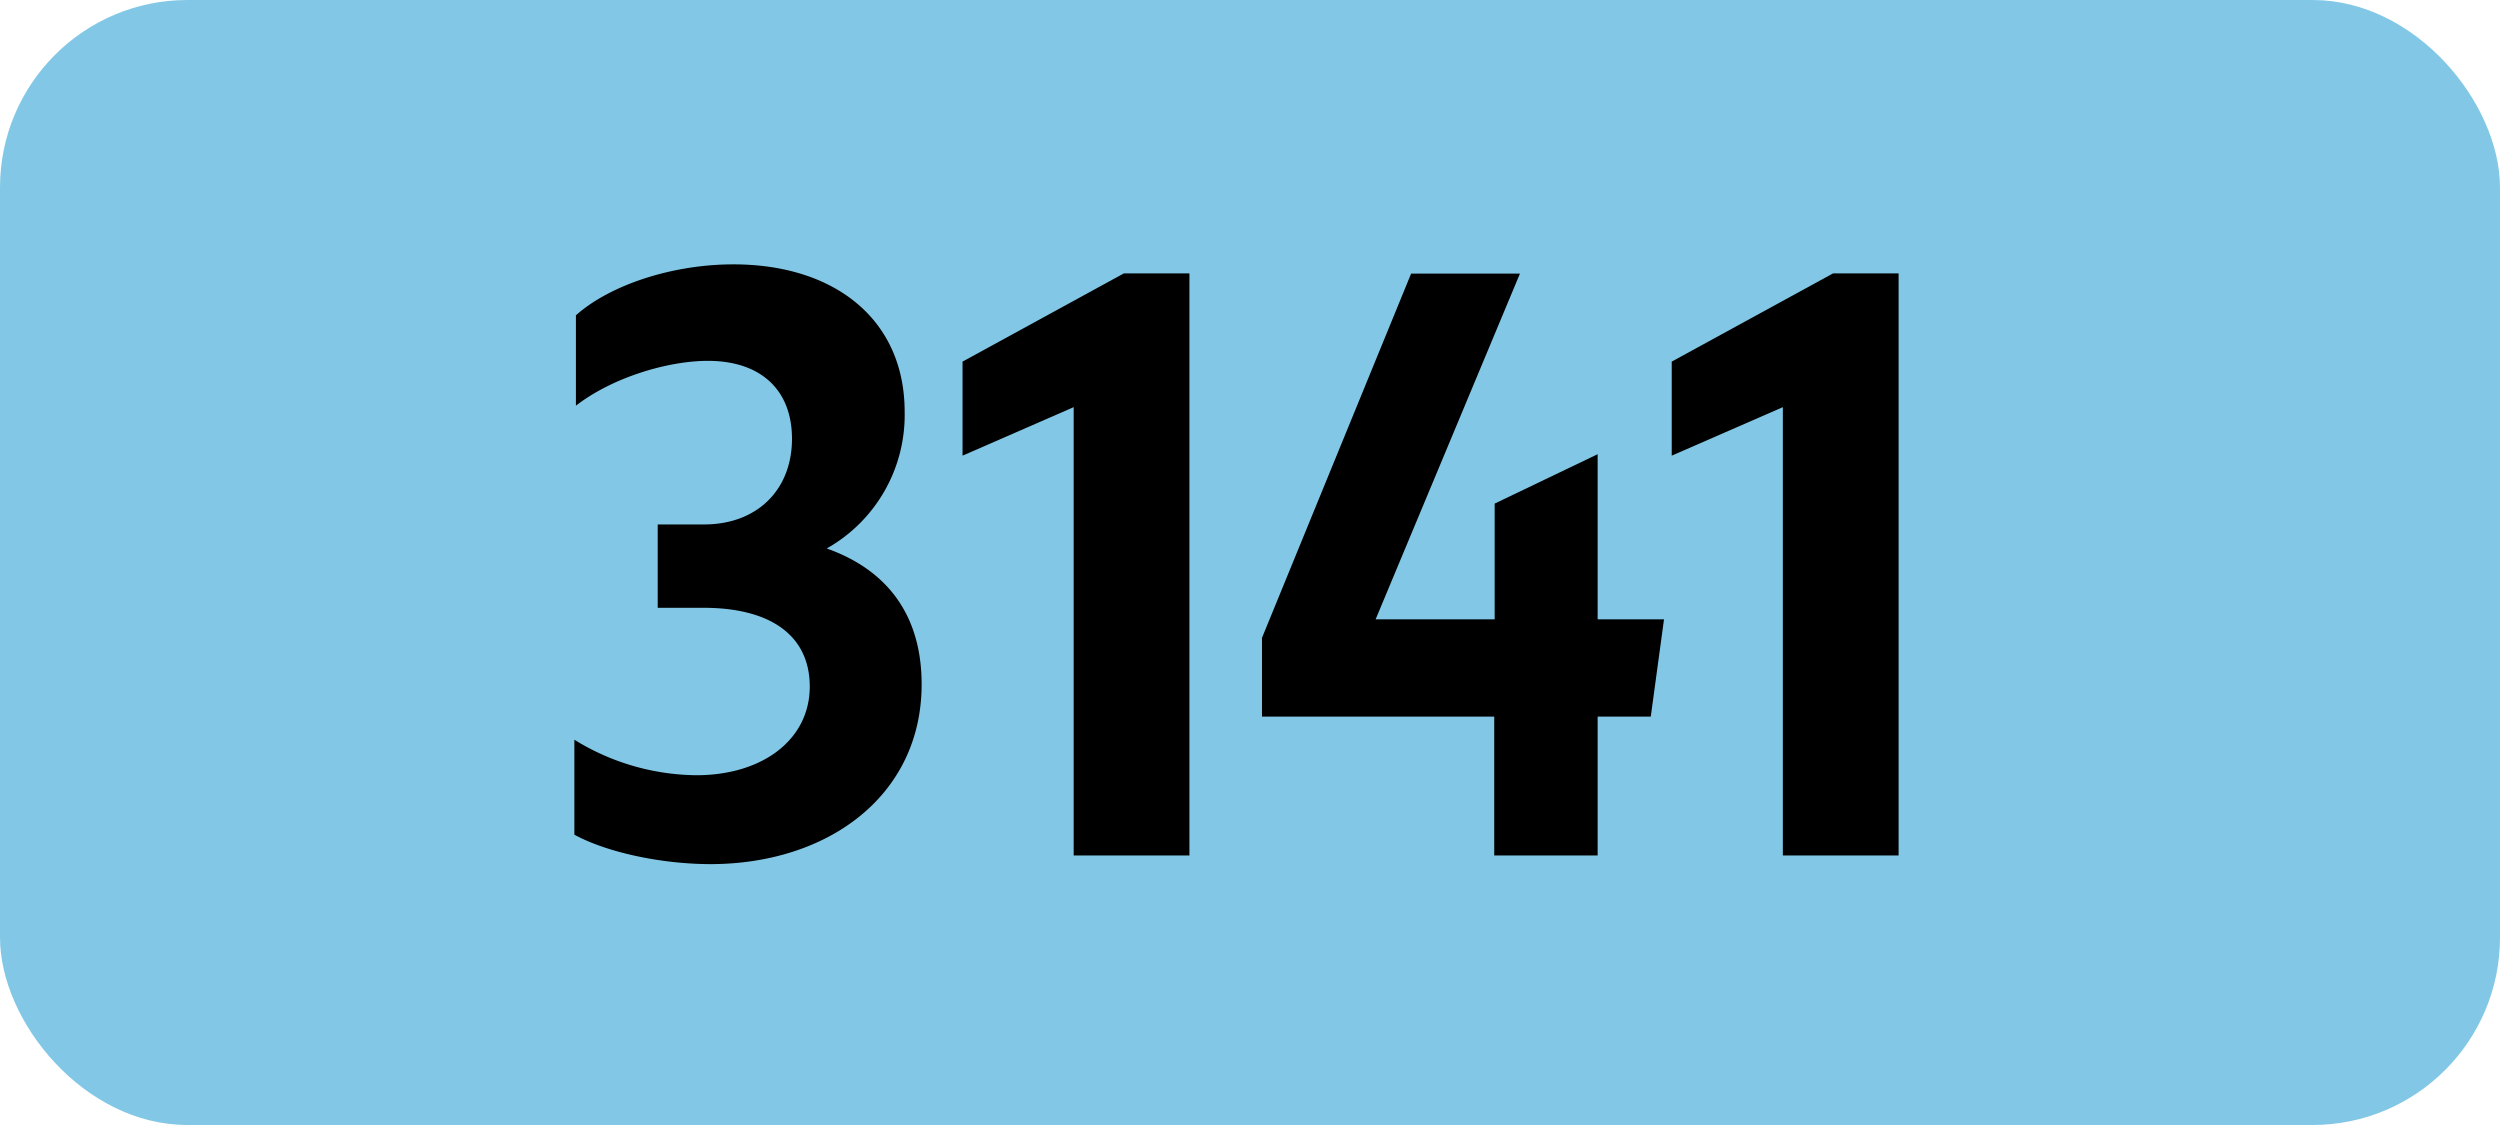 <svg xmlns="http://www.w3.org/2000/svg" viewBox="0 0 566.93 255.12"><defs><style>.cls-1{fill:#82c8e6;}</style></defs><g id="Calque_2" data-name="Calque 2"><g id="indices_de_ligne" data-name="indices de ligne"><rect class="cls-1" width="566.93" height="255.12" rx="42.52"/><path d="M130.25,189.28V167.75a53.47,53.47,0,0,0,27.65,8.05c15,0,25.73-8.05,25.73-20.12,0-11.2-8.4-17.85-24.15-17.85H149.15v-18.9h10.5c12.08,0,19.95-7.88,19.95-19.43,0-11-7-17.67-19.07-17.67C151.6,81.83,139,85.5,130.6,92V71.5c7.88-7,22.05-11.55,35.7-11.55,23.1,0,38.85,12.6,38.85,33.43a34.75,34.75,0,0,1-17.67,31c13.83,4.9,21.52,15.23,21.52,30.8,0,25.2-21.17,40.78-47.95,40.78C149.5,195.93,137.25,193.13,130.25,189.28Z" transform="translate(0)"/><path d="M243.48,194V92.33l-25.2,11V82l36.57-20h14.88V194Z" transform="translate(0)"/><path d="M338.85,162.5H286.18V144.65L320,62.05h24.68l-32.73,78.4h27V114.2L362.3,103v37.45h15.05l-3,22.05H362.3V194H338.85Z" transform="translate(0)"/><path d="M404.3,194V92.33l-25.2,11V82l36.58-20h14.87V194Z" transform="translate(0)"/></g></g></svg>